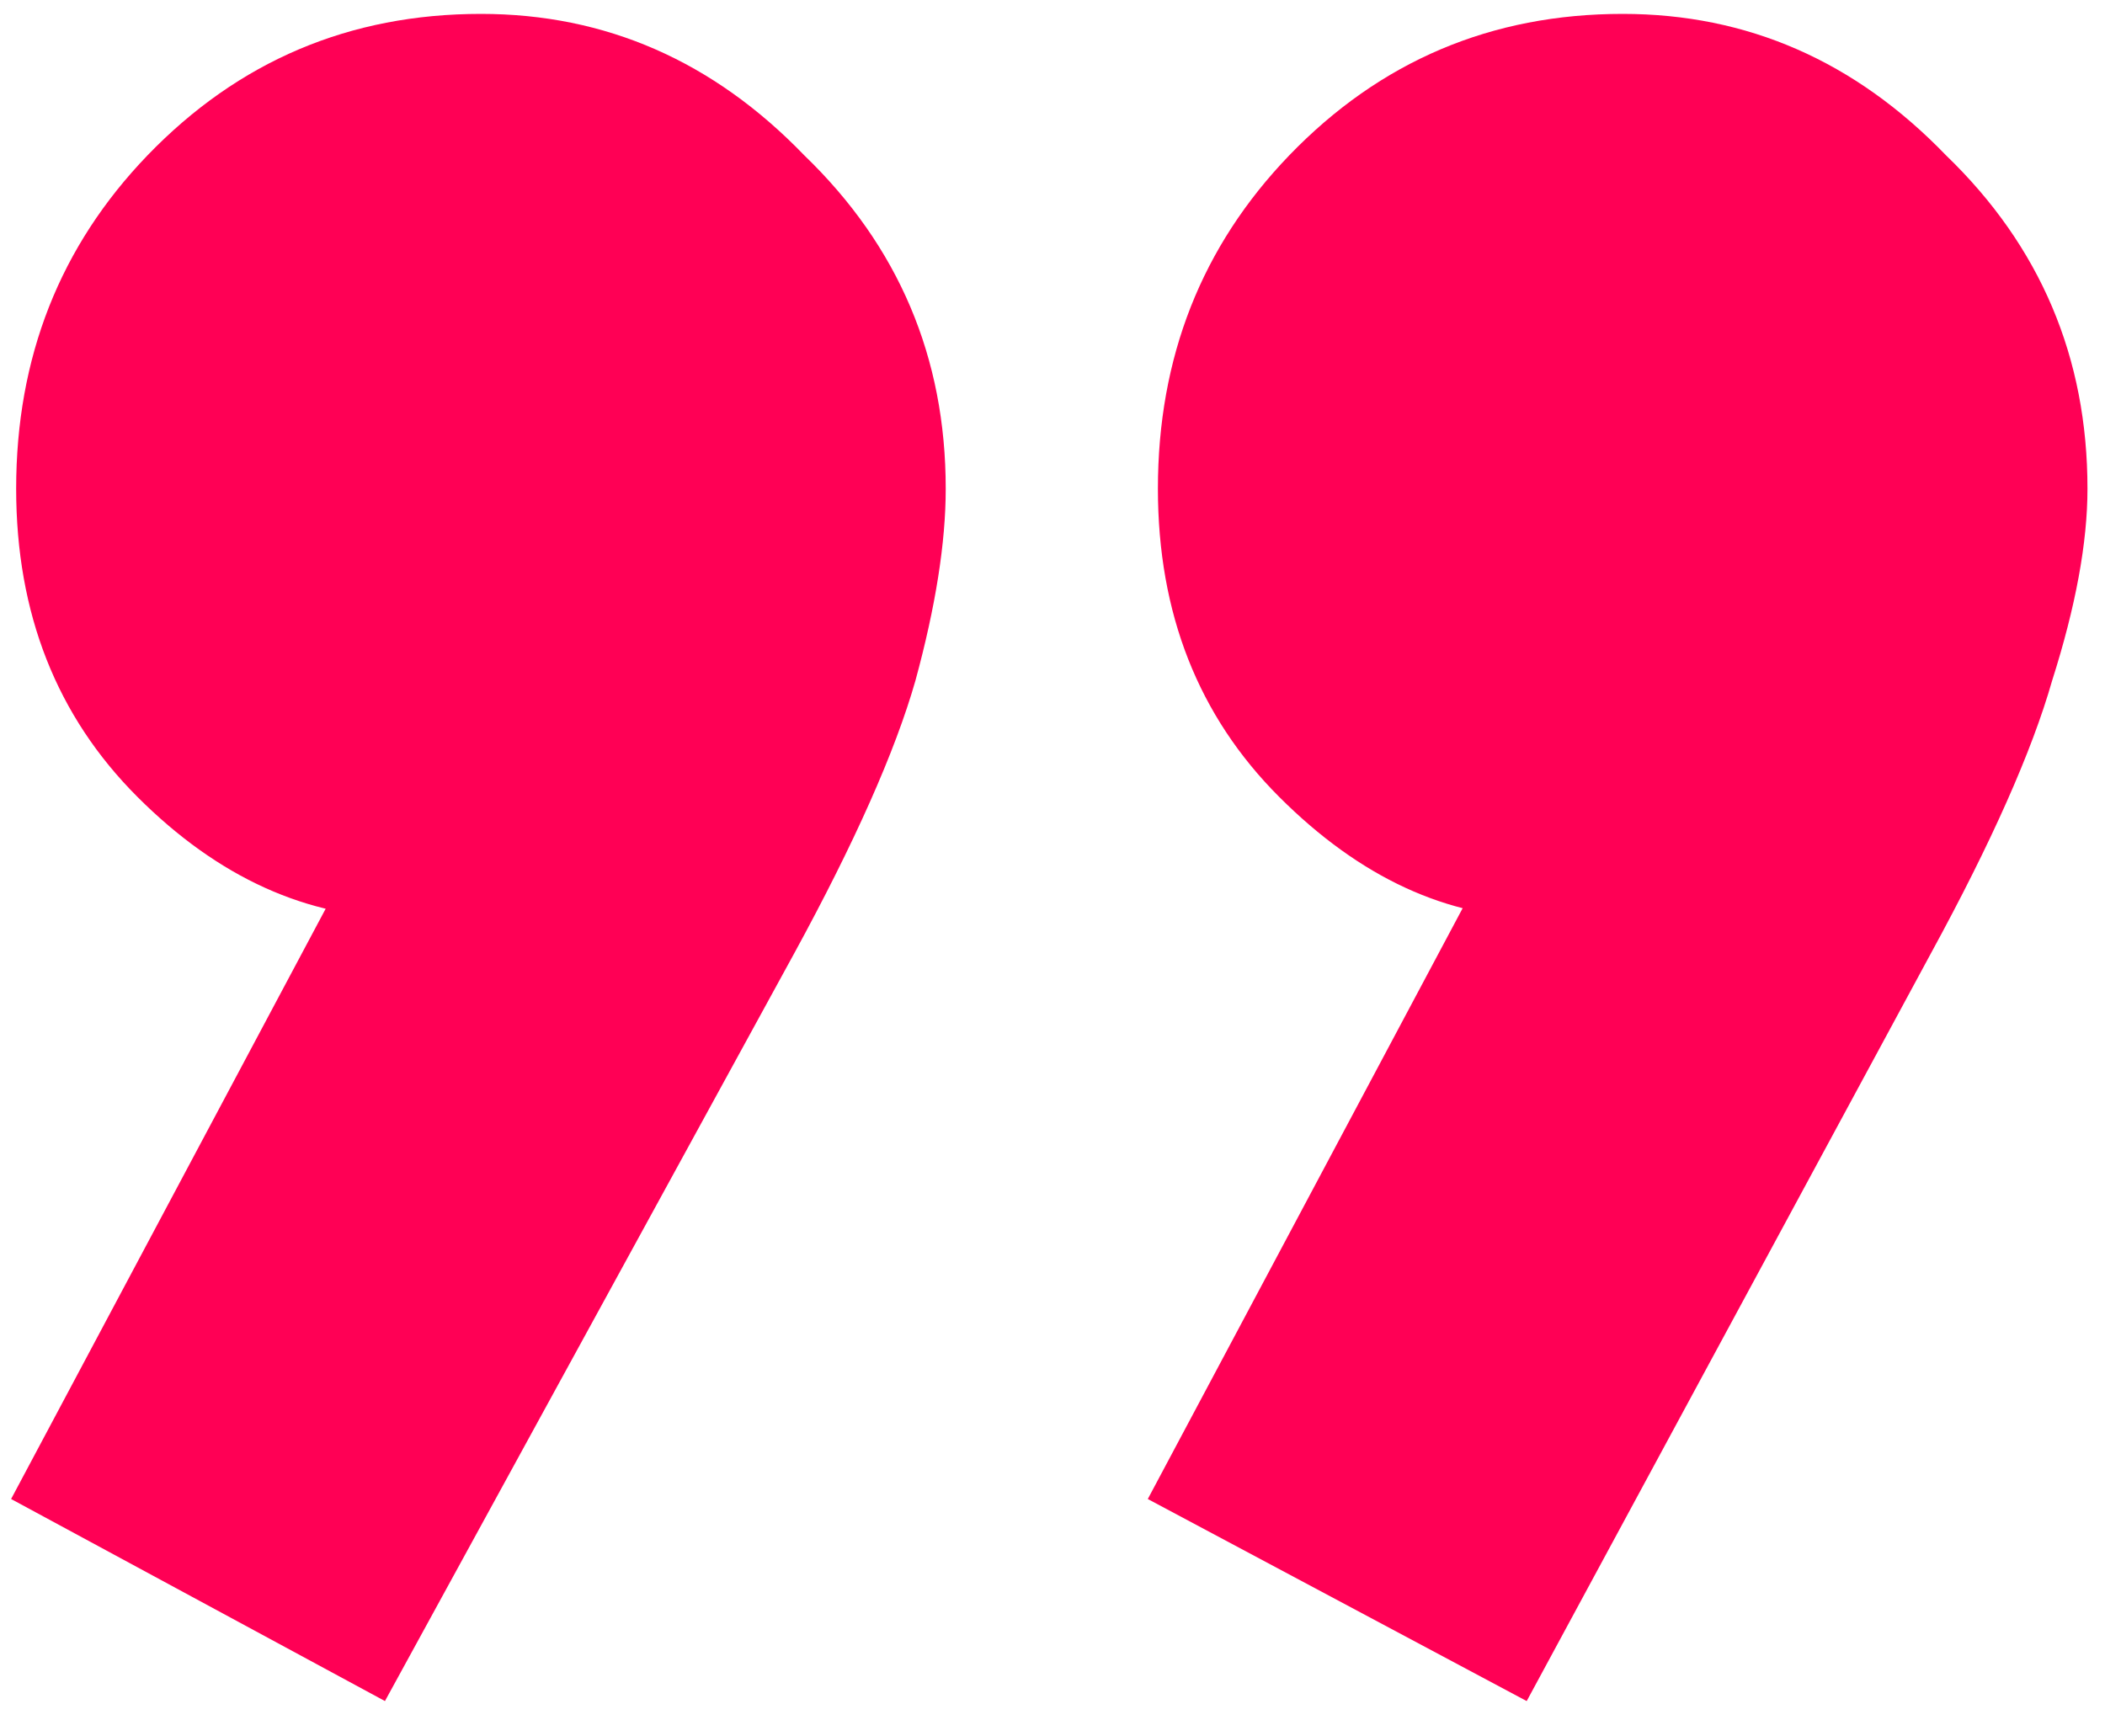 <svg width="40" height="33" viewBox="0 0 40 33" fill="none" xmlns="http://www.w3.org/2000/svg">
<path d="M21.811 28.488L28.819 15.336L33.235 14.184C32.723 15.08 32.147 15.848 31.507 16.488C30.867 17.128 30.131 17.448 29.299 17.448C27.507 17.448 25.843 16.68 24.307 15.144C22.771 13.608 22.003 11.656 22.003 9.288C22.003 6.792 22.835 4.68 24.499 2.952C26.227 1.16 28.339 0.264 30.835 0.264C33.203 0.264 35.251 1.16 36.979 2.952C38.771 4.68 39.667 6.792 39.667 9.288C39.667 10.312 39.443 11.528 38.995 12.936C38.611 14.28 37.843 16.008 36.691 18.12L29.011 32.328L21.811 28.488ZM0.211 28.488L7.219 15.336L11.539 14.184C11.091 15.08 10.547 15.848 9.907 16.488C9.267 17.128 8.531 17.448 7.699 17.448C5.843 17.448 4.147 16.68 2.611 15.144C1.075 13.608 0.307 11.656 0.307 9.288C0.307 6.792 1.139 4.68 2.803 2.952C4.531 1.16 6.643 0.264 9.139 0.264C11.507 0.264 13.555 1.16 15.283 2.952C17.075 4.68 17.971 6.792 17.971 9.288C17.971 10.312 17.779 11.528 17.395 12.936C17.011 14.28 16.243 16.008 15.091 18.12L7.315 32.328L0.211 28.488Z" fill="#FF0055"/>
</svg>
